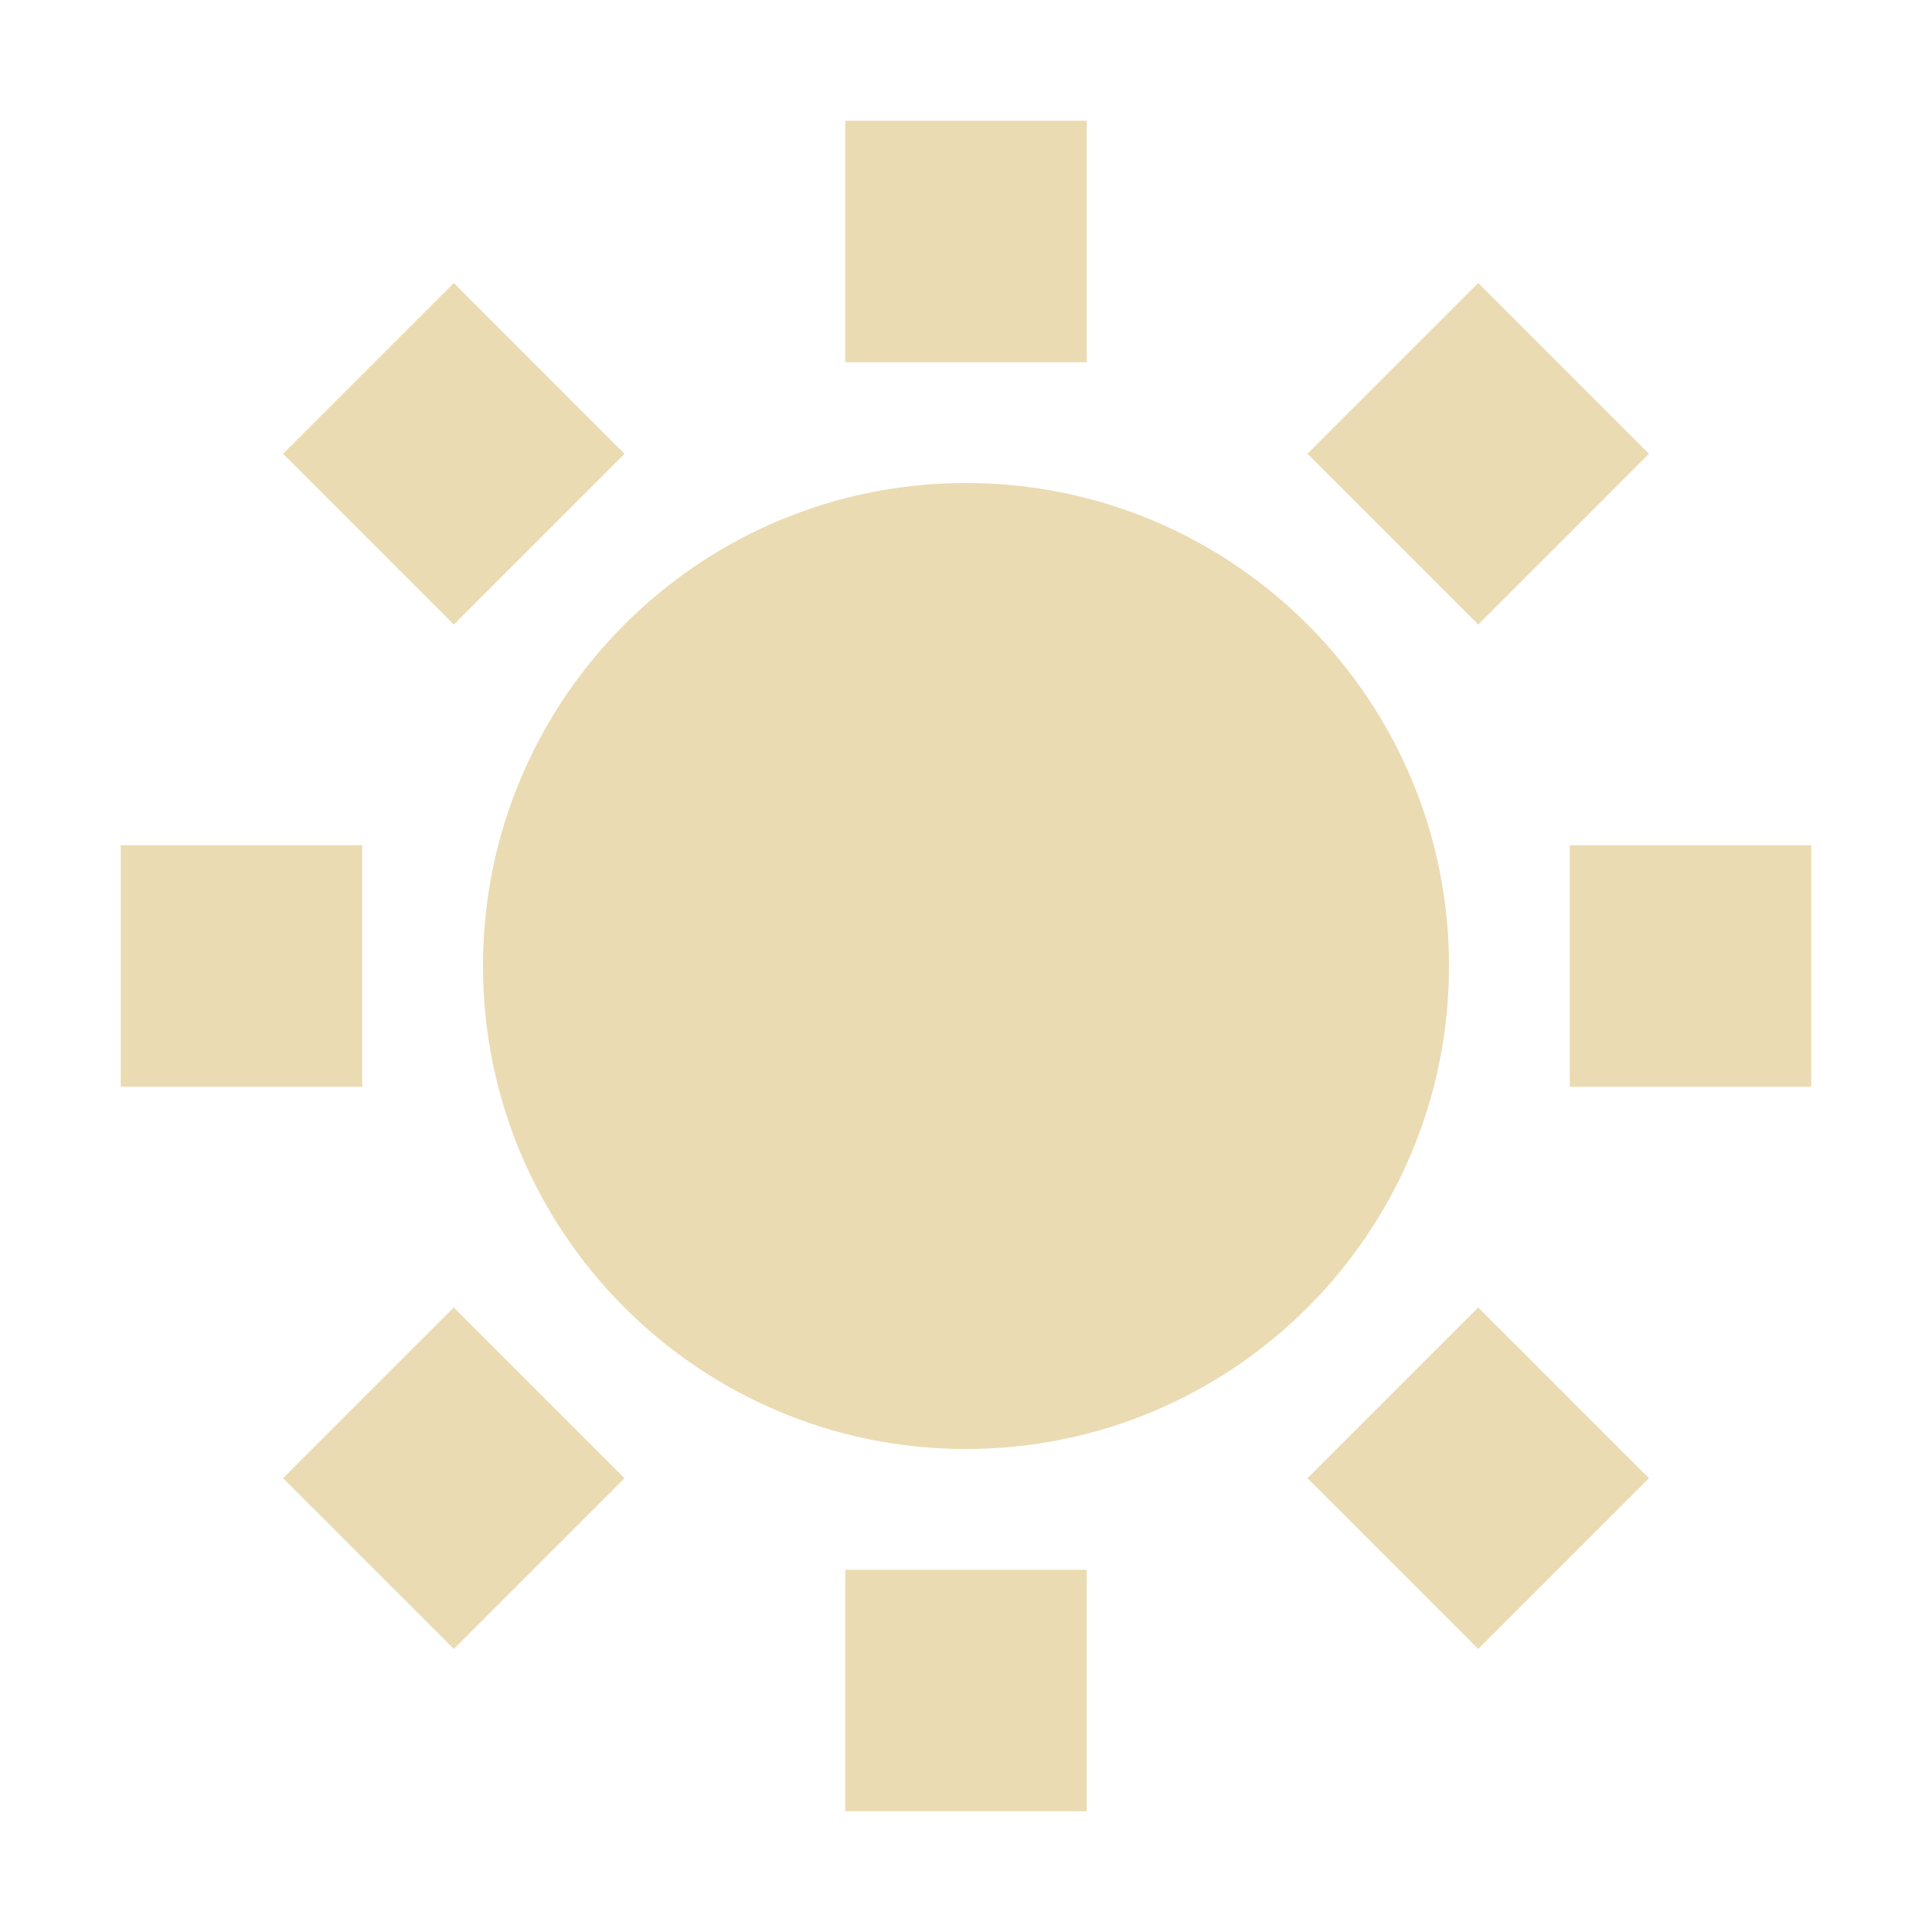 <svg width="16" height="16" version="1.1" viewBox="0 0 16 16" xmlns="http://www.w3.org/2000/svg">
  <defs>
    <style id="current-color-scheme" type="text/css">.ColorScheme-Text { color:#ebdbb2; } .ColorScheme-Highlight { color:#458588; }</style>
  </defs>
  <path class="ColorScheme-Text" d="m7 1v2h2v-2h-2zm-3.242 1.344-1.414 1.414 1.414 1.414 1.414-1.414-1.414-1.414zm8.484 0-1.414 1.414 1.414 1.414 1.414-1.414-1.414-1.414zm-4.242 1.656c-2.209 0-4 1.791-4 4s1.791 4 4 4 4-1.791 4-4-1.791-4-4-4zm-7 3v2h2v-2h-2zm12 0v2h2v-2h-2zm-9.242 3.828-1.414 1.414 1.414 1.414 1.414-1.414-1.414-1.414zm8.484 0-1.414 1.414 1.414 1.414 1.414-1.414-1.414-1.414zm-5.242 2.172v2h2v-2h-2z" fill="currentColor"/>
</svg>
